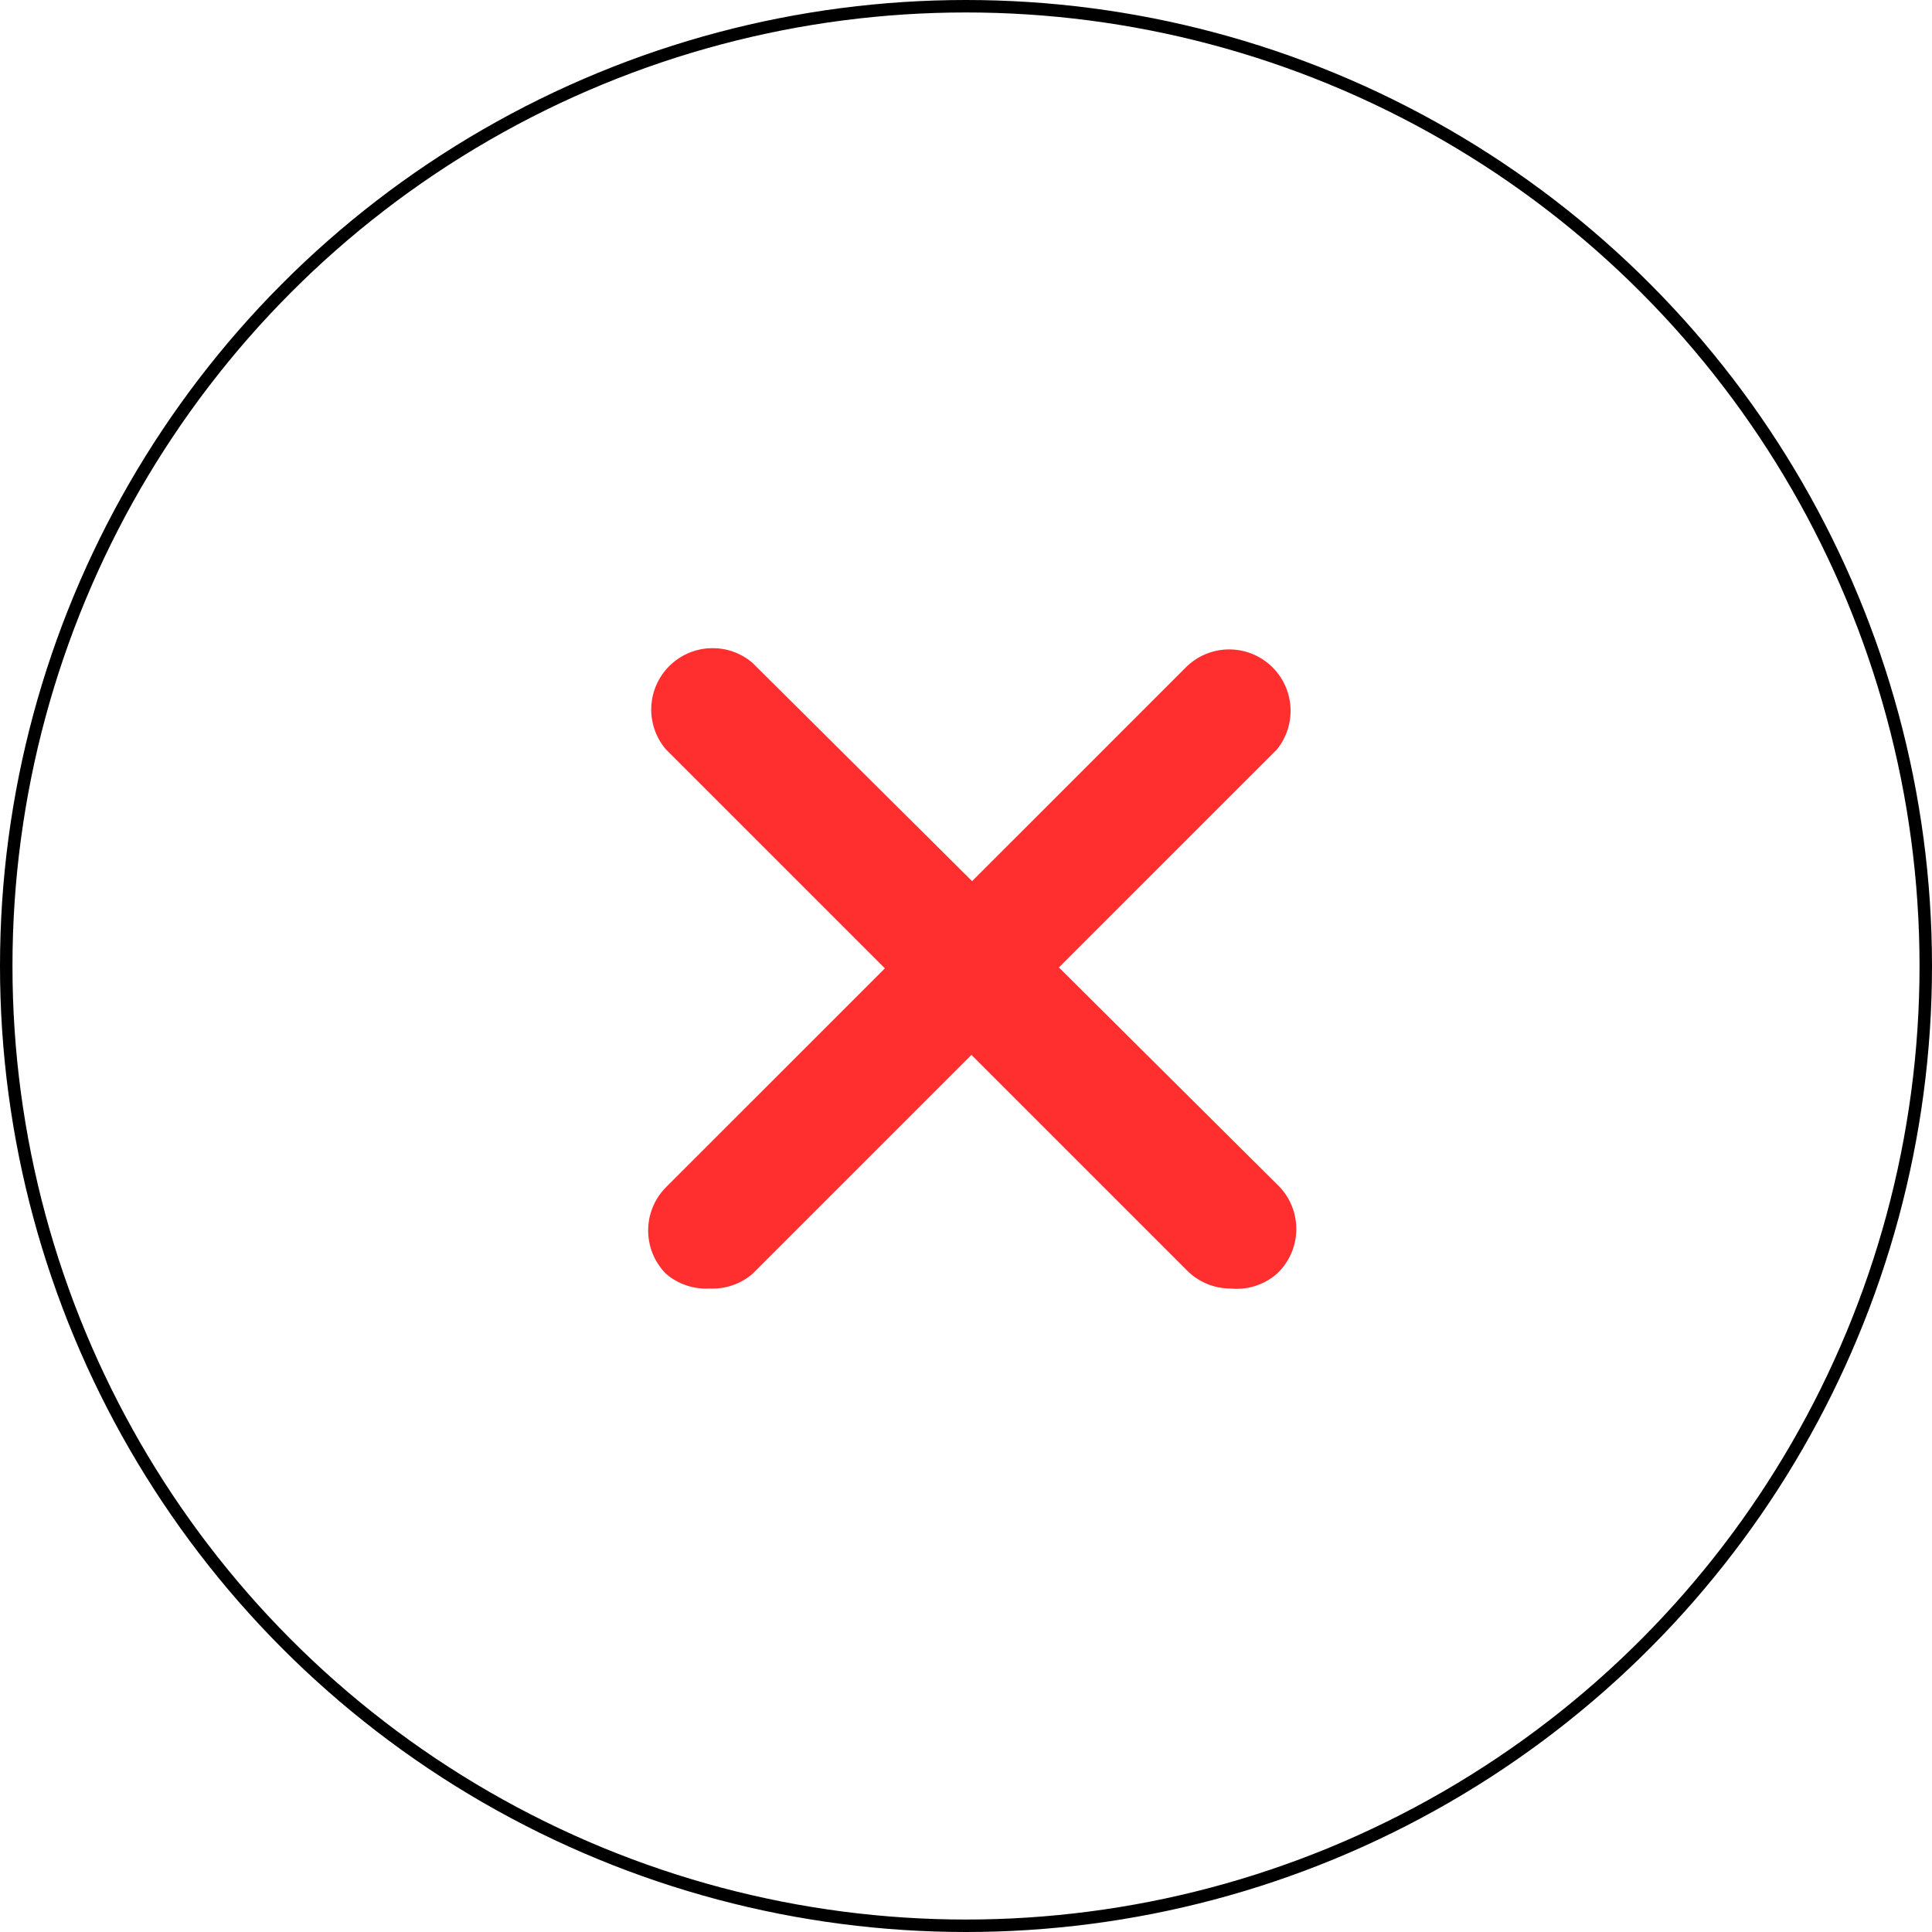 <svg width="155" height="155" viewBox="0 0 155 155" fill="none" xmlns="http://www.w3.org/2000/svg">
<circle cx="77.5" cy="77.5" r="77" stroke="black"/>
<path fill-rule="evenodd" clip-rule="evenodd" d="M95.25 101.947C96.167 102.857 97.405 103.37 98.698 103.375C100.055 103.517 101.411 103.089 102.441 102.193C102.52 102.119 102.596 102.043 102.67 101.964C104.529 99.978 104.427 96.861 102.441 95.002L84.953 77.617L102.441 60.13C103.99 58.219 103.892 55.458 102.211 53.662C100.353 51.675 97.236 51.572 95.25 53.431L77.988 70.692L60.377 53.184C58.533 51.605 55.814 51.605 53.969 53.184C51.903 54.954 51.663 58.063 53.432 60.129L70.992 77.689L53.432 95.248C51.523 97.169 51.523 100.272 53.432 102.193C54.401 103.026 55.654 103.449 56.929 103.375C58.188 103.437 59.421 103.014 60.377 102.193L77.936 84.634L95.25 101.947Z" fill="#FF2F2F"/>
</svg>
